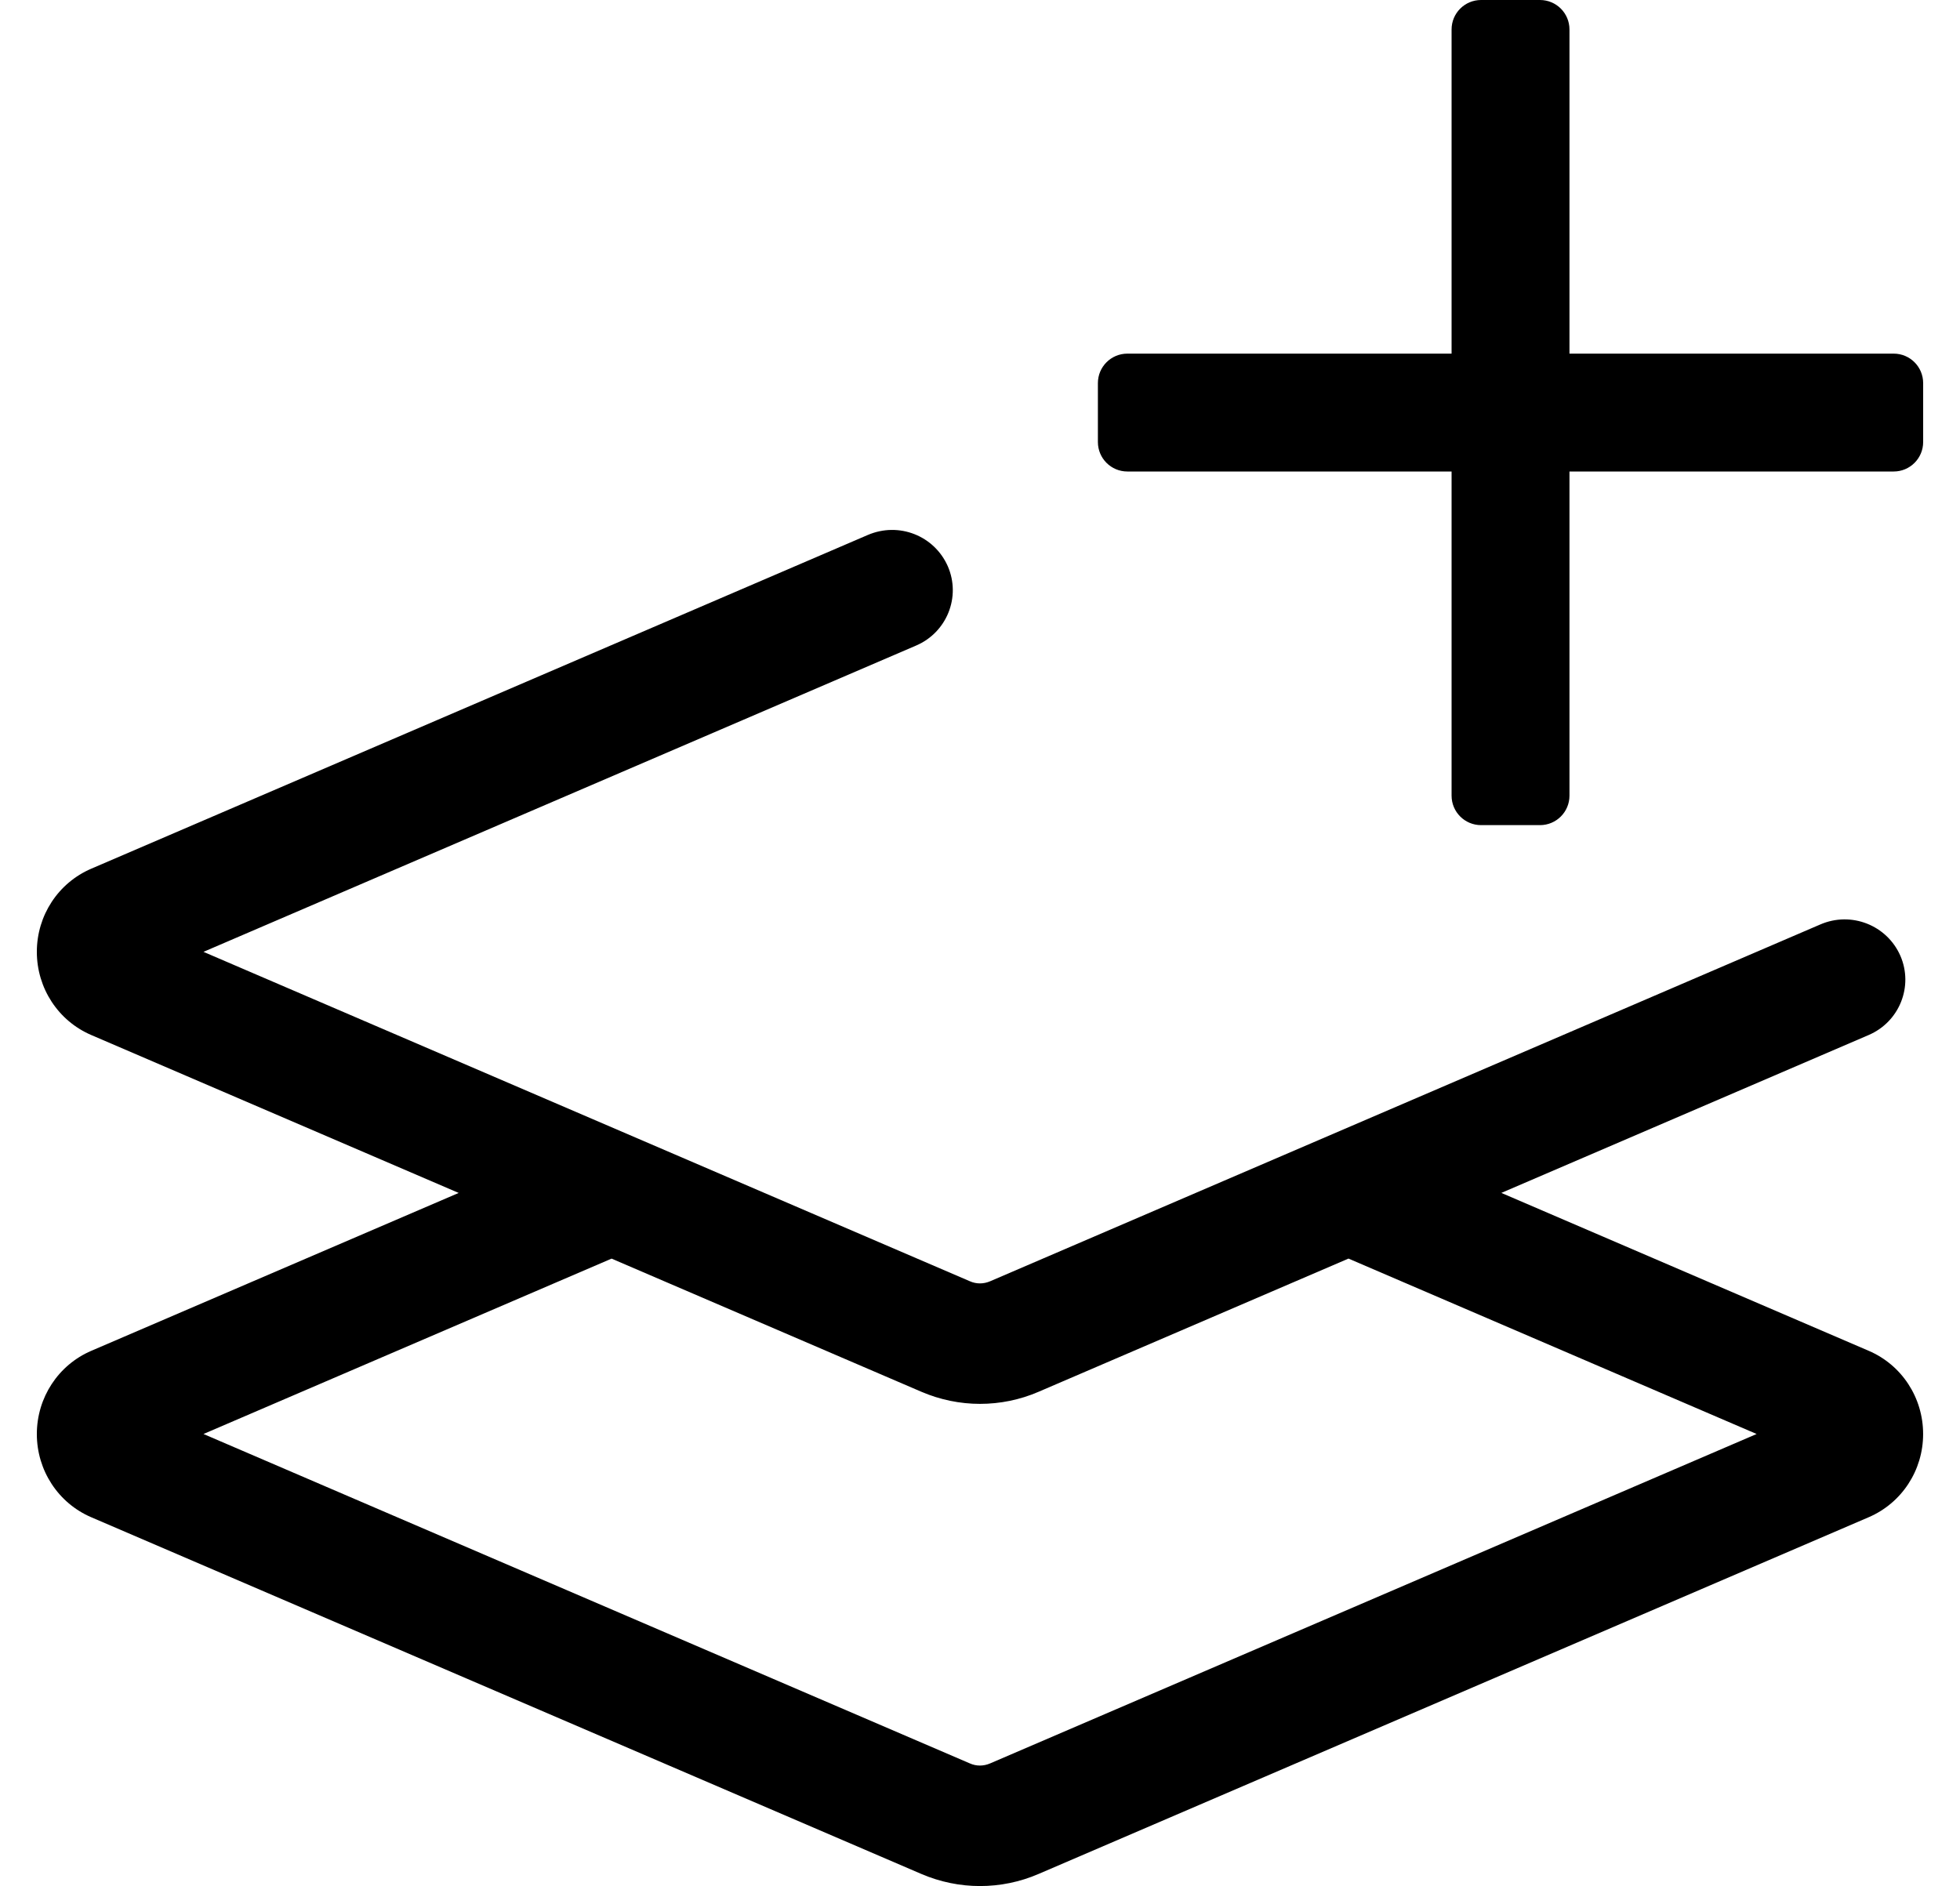 <?xml version="1.0" standalone="no"?>
<!DOCTYPE svg PUBLIC "-//W3C//DTD SVG 1.1//EN" "http://www.w3.org/Graphics/SVG/1.1/DTD/svg11.dtd" >
<svg xmlns="http://www.w3.org/2000/svg" xmlns:xlink="http://www.w3.org/1999/xlink" version="1.1" viewBox="-10 0 532 512">
   <path fill="currentColor"
d="M504 96c4.42 0 8 3.58 8 8v16c0 4.42 -3.58 8 -8 8h-88v88c0 4.42 -3.58 8 -8 8h-16c-4.42 0 -8 -3.58 -8 -8v-88h-88c-4.42 0 -8 -3.58 -8 -8v-16c0 -4.42 3.58 -8 8 -8h88v-88c0 -4.42 3.58 -8 8 -8h16
c4.42 0 8 3.58 8 8v88h88zM497.23 366.71c8.96 3.84 14.77 12.71 14.76 22.6c0 9.87 -5.811 18.74 -14.81 22.591l-225.29 96.83c-5.06 2.189 -10.479 3.279 -15.899 3.279s-10.84 -1.109 -15.9 -3.279l-225.32 -96.841
c-8.96 -3.84 -14.77 -12.71 -14.77 -22.58c0 -9.89 5.81 -18.76 14.8 -22.609l99.7 -42.851l-99.731 -42.869c-8.96 -3.841 -14.77 -12.711 -14.77 -22.58c0 -9.881 5.81 -18.74 14.81 -22.591l210.71 -90.569
c8.48 -3.65 18.091 0.2 21.74 8.479c3.61 8.29 -0.229 17.931 -8.58 21.52l-193.449 83.16l208.039 89.43c1.74 0.77 3.671 0.77 5.48 0l225.32 -96.86c8.42 -3.649 18.09 0.19 21.739 8.48
c3.61 8.29 -0.229 17.92 -8.579 21.52l-99.721 42.87zM258.74 478.72l208.06 -89.43l-110.78 -47.62l-84.119 36.16c-5.061 2.189 -10.48 3.28 -15.9 3.28s-10.84 -1.11 -15.9 -3.28l-84.1 -36.15l-110.77 47.61
l208.029 89.43c1.74 0.771 3.67 0.771 5.48 0z" />
</svg>
